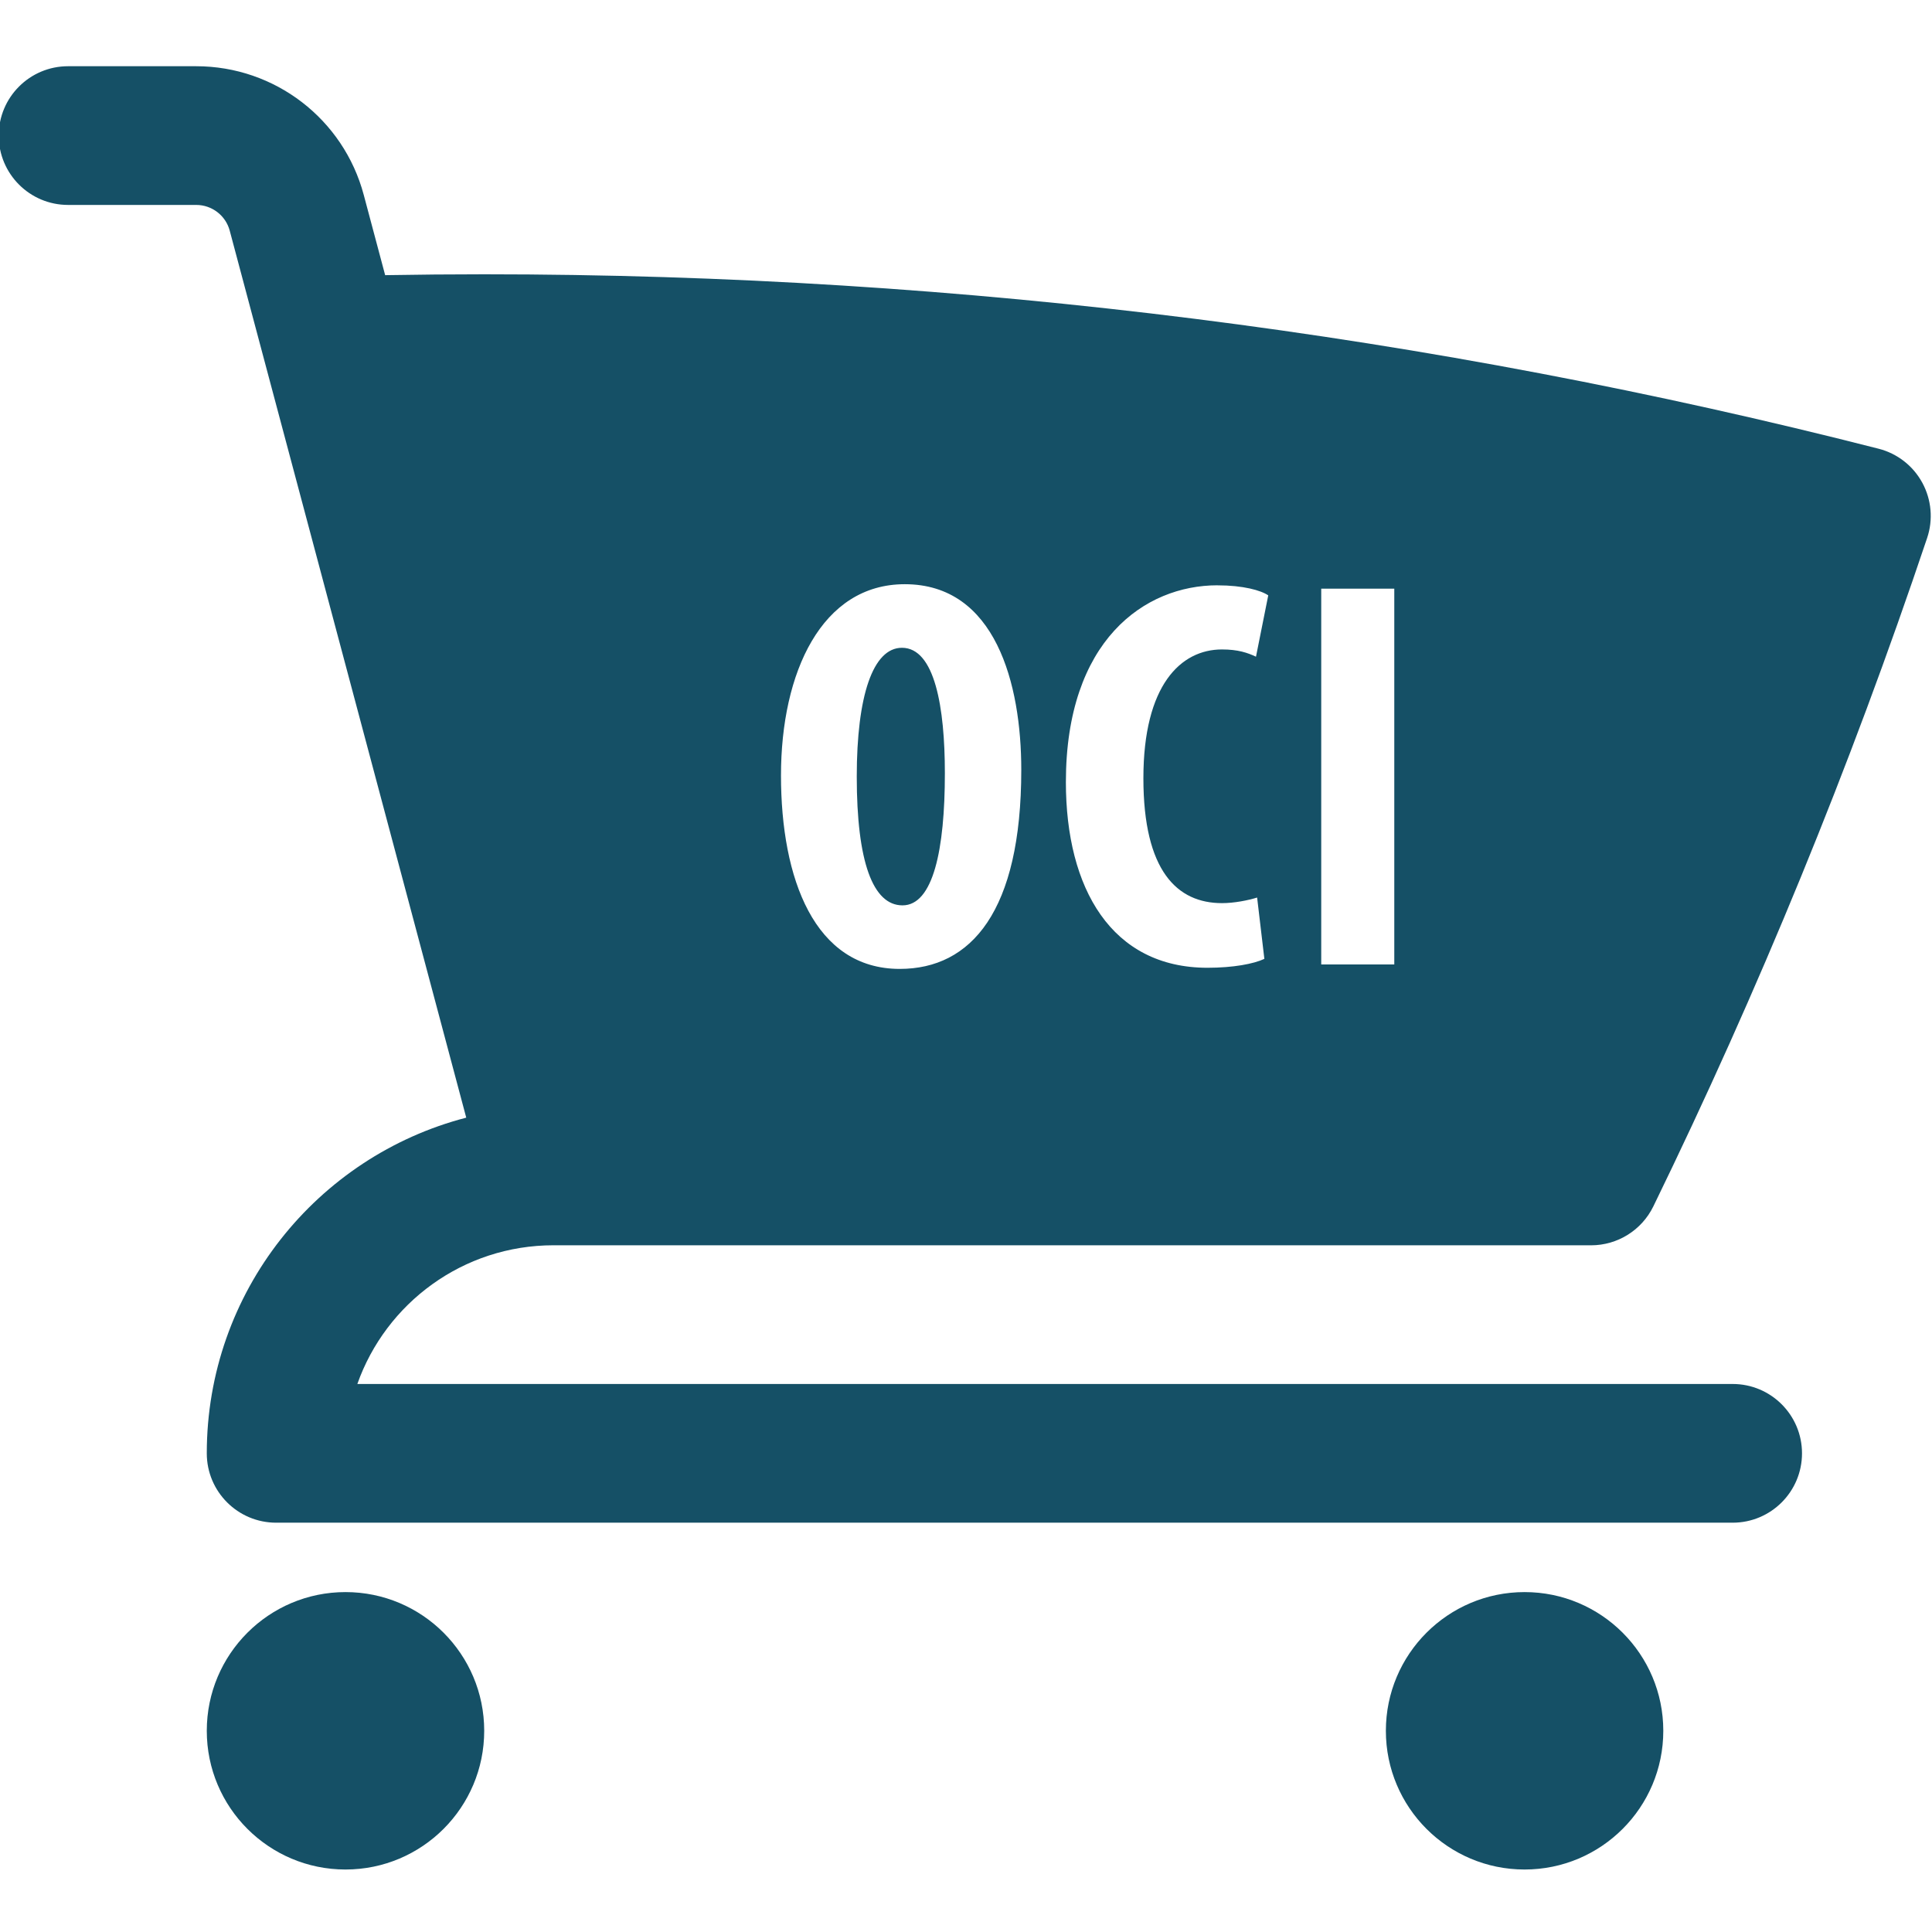 <?xml version="1.0" encoding="UTF-8"?>
<svg id="Ebene_1" data-name="Ebene 1" xmlns="http://www.w3.org/2000/svg" viewBox="0 0 512 512">
  <g>
    <path d="M239.17,239.93c8.13,0,11.23-14.77,11.23-35.02,0-17.43-2.66-33.24-11.38-33.24-7.68,0-11.97,12.71-11.97,34.13,0,22.61,4.28,34.13,12.12,34.13Z" style="fill: #155066;"/>
    <path d="M146.71,330.02h274.93c7.03,0,13.44-4.01,16.52-10.33,27.82-57.09,52.1-116.23,72.55-177.12,1.63-4.84,1.16-10.15-1.28-14.64-2.44-4.49-6.64-7.76-11.6-9.02-118.17-30.18-241.98-46.22-369.5-46.22-8.77,0-17.52.08-26.26.23l-5.67-21.26c-5.36-20.12-23.58-34.11-44.4-34.11H18.04C7.89,17.55-.34,25.78-.34,35.93s8.23,18.38,18.38,18.38h33.96c4.16,0,7.81,2.8,8.88,6.82l62.68,235.06c-39.55,10.26-68.76,46.2-68.76,88.96,0,10.15,8.23,18.38,18.38,18.38h385.99c10.15,0,18.38-8.23,18.38-18.38s-8.23-18.38-18.38-18.38H94.7c7.57-21.42,27.99-36.76,52-36.76ZM350.14,156.01h19.36v99.58h-19.36v-99.58ZM322.65,155.12c6.8,0,11.52,1.33,13.45,2.66l-3.25,16.25c-2.22-1.03-4.73-1.92-9.01-1.92-10.93,0-20.83,9.46-20.83,34.13s9.01,33.1,20.83,33.1c3.25,0,6.94-.74,9.31-1.48l1.92,16.25c-2.81,1.33-8.27,2.36-15.07,2.36-25.41,0-37.53-20.98-37.53-49.2,0-37.53,20.83-52.16,40.19-52.16ZM239.77,154.82c24.08,0,30.88,26.45,30.88,49.2,0,37.53-13.3,52.75-32.21,52.75-22.61,0-31.47-23.94-31.47-51.27s10.79-50.68,32.8-50.68Z" style="fill: #155066;"/>
  </g>
  <path d="M54.8,458.68c0-20.3,16.46-36.76,36.76-36.76s36.76,16.46,36.76,36.76-16.46,36.76-36.76,36.76-36.76-16.46-36.76-36.76Z" style="fill: #155066;"/>
  <path d="M367.27,458.68c0-20.3,16.46-36.76,36.76-36.76s36.76,16.46,36.76,36.76-16.46,36.76-36.76,36.76-36.76-16.46-36.76-36.76Z" style="fill: #155066;"/>
</svg>